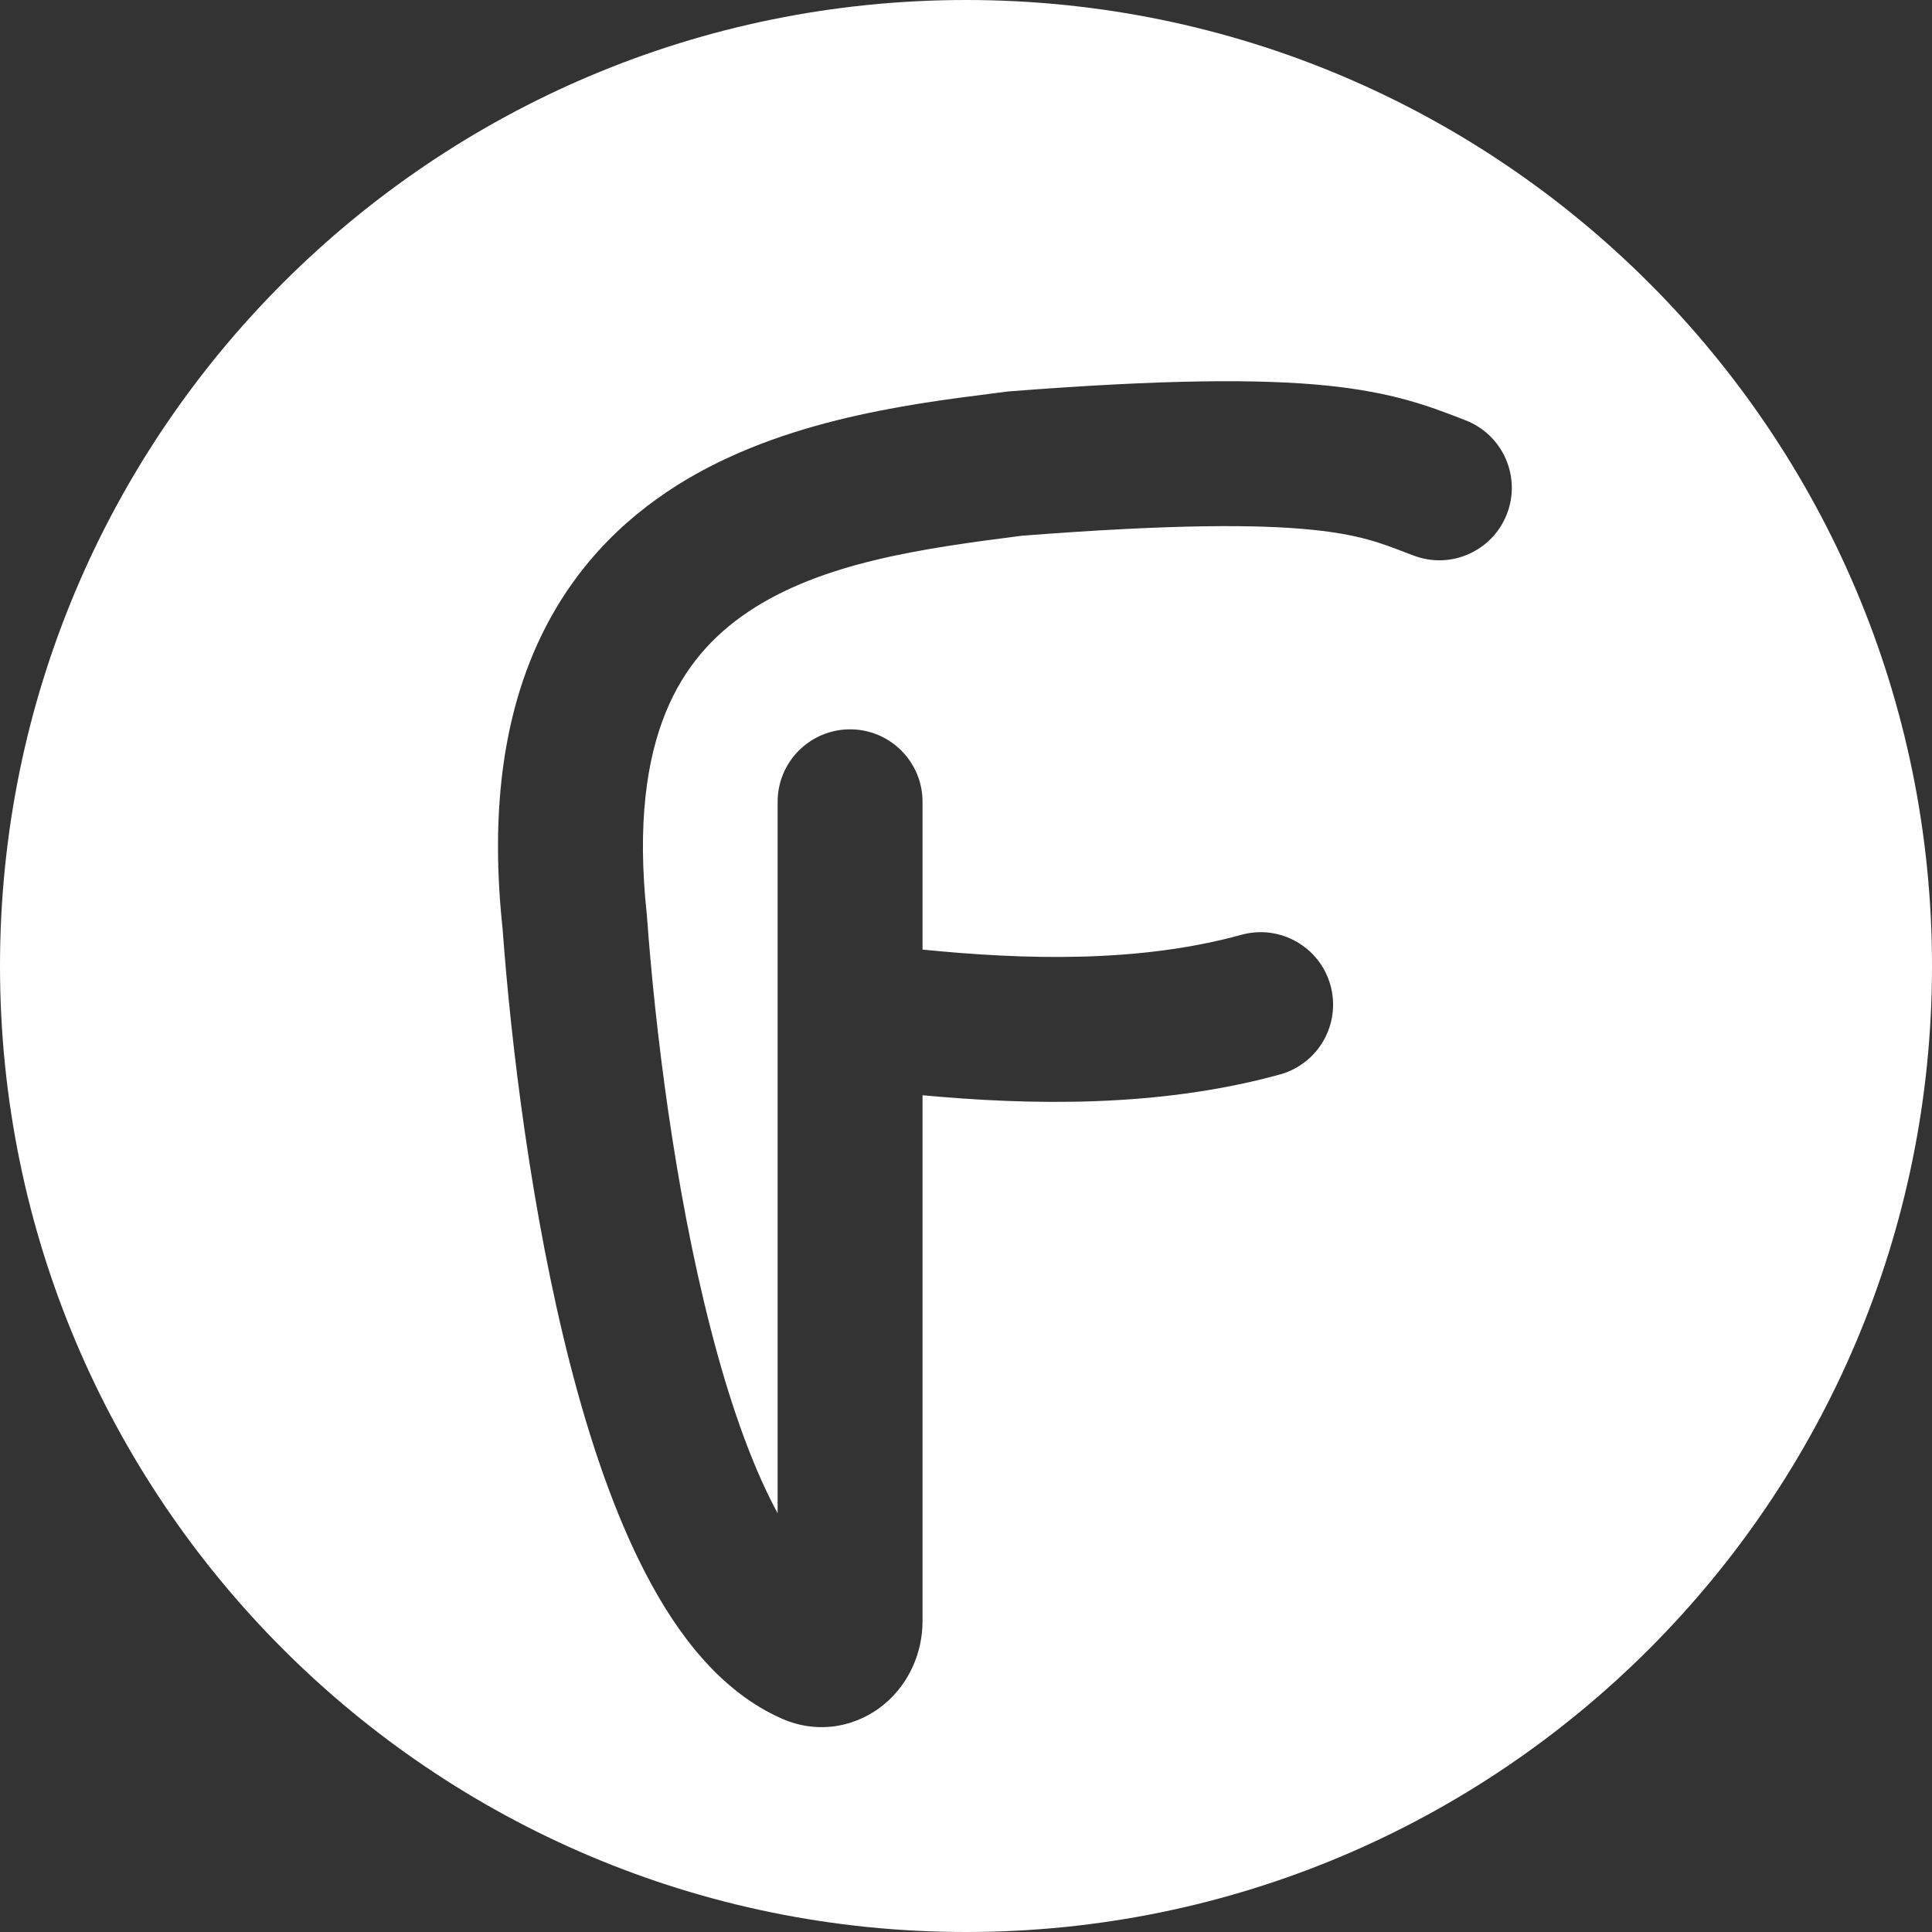<svg width="20" height="20" viewBox="0 0 20 20" fill="none" xmlns="http://www.w3.org/2000/svg">
<rect x="0" y="0" width="20" height="20" fill="#333333" stroke="none"/>
<path fill-rule="evenodd" clip-rule="evenodd" d="M10 0C4.477 0 0 4.477 0 10C0 15.523 4.477 20 10 20C15.523 20 20 15.523 20 10C20 4.477 15.523 0 10 0ZM15.169 4.35L15.123 4.332C14.793 4.205 14.42 4.061 13.732 3.991C13.046 3.922 12.056 3.926 10.441 4.052L10.423 4.054L10.405 4.056L10.298 4.07C9.366 4.188 7.989 4.363 6.907 5.09C6.321 5.483 5.818 6.036 5.502 6.809C5.192 7.57 5.083 8.497 5.203 9.617C5.29 10.808 5.501 12.56 5.902 14.122C6.103 14.904 6.359 15.668 6.689 16.299C7.007 16.909 7.454 17.51 8.095 17.792C8.488 17.964 8.891 17.866 9.162 17.635C9.414 17.421 9.55 17.104 9.55 16.783V11.338C10.648 11.44 11.987 11.471 13.249 11.123C13.649 11.013 13.883 10.6 13.773 10.2C13.663 9.801 13.25 9.567 12.851 9.677C11.787 9.97 10.605 9.936 9.55 9.83V8.3C9.55 7.886 9.214 7.55 8.8 7.55C8.386 7.55 8.05 7.886 8.05 8.3V15.665C8.039 15.645 8.029 15.625 8.018 15.605C7.763 15.117 7.541 14.475 7.355 13.748C6.982 12.299 6.781 10.637 6.698 9.495L6.697 9.482L6.696 9.469C6.593 8.521 6.697 7.852 6.891 7.376C7.082 6.907 7.379 6.58 7.743 6.335C8.514 5.818 9.564 5.676 10.577 5.546C12.151 5.424 13.031 5.428 13.581 5.484C14.069 5.533 14.296 5.621 14.58 5.731L14.631 5.75C15.017 5.899 15.451 5.706 15.6 5.319C15.749 4.933 15.556 4.499 15.169 4.35Z" fill="white"/>
</svg>
